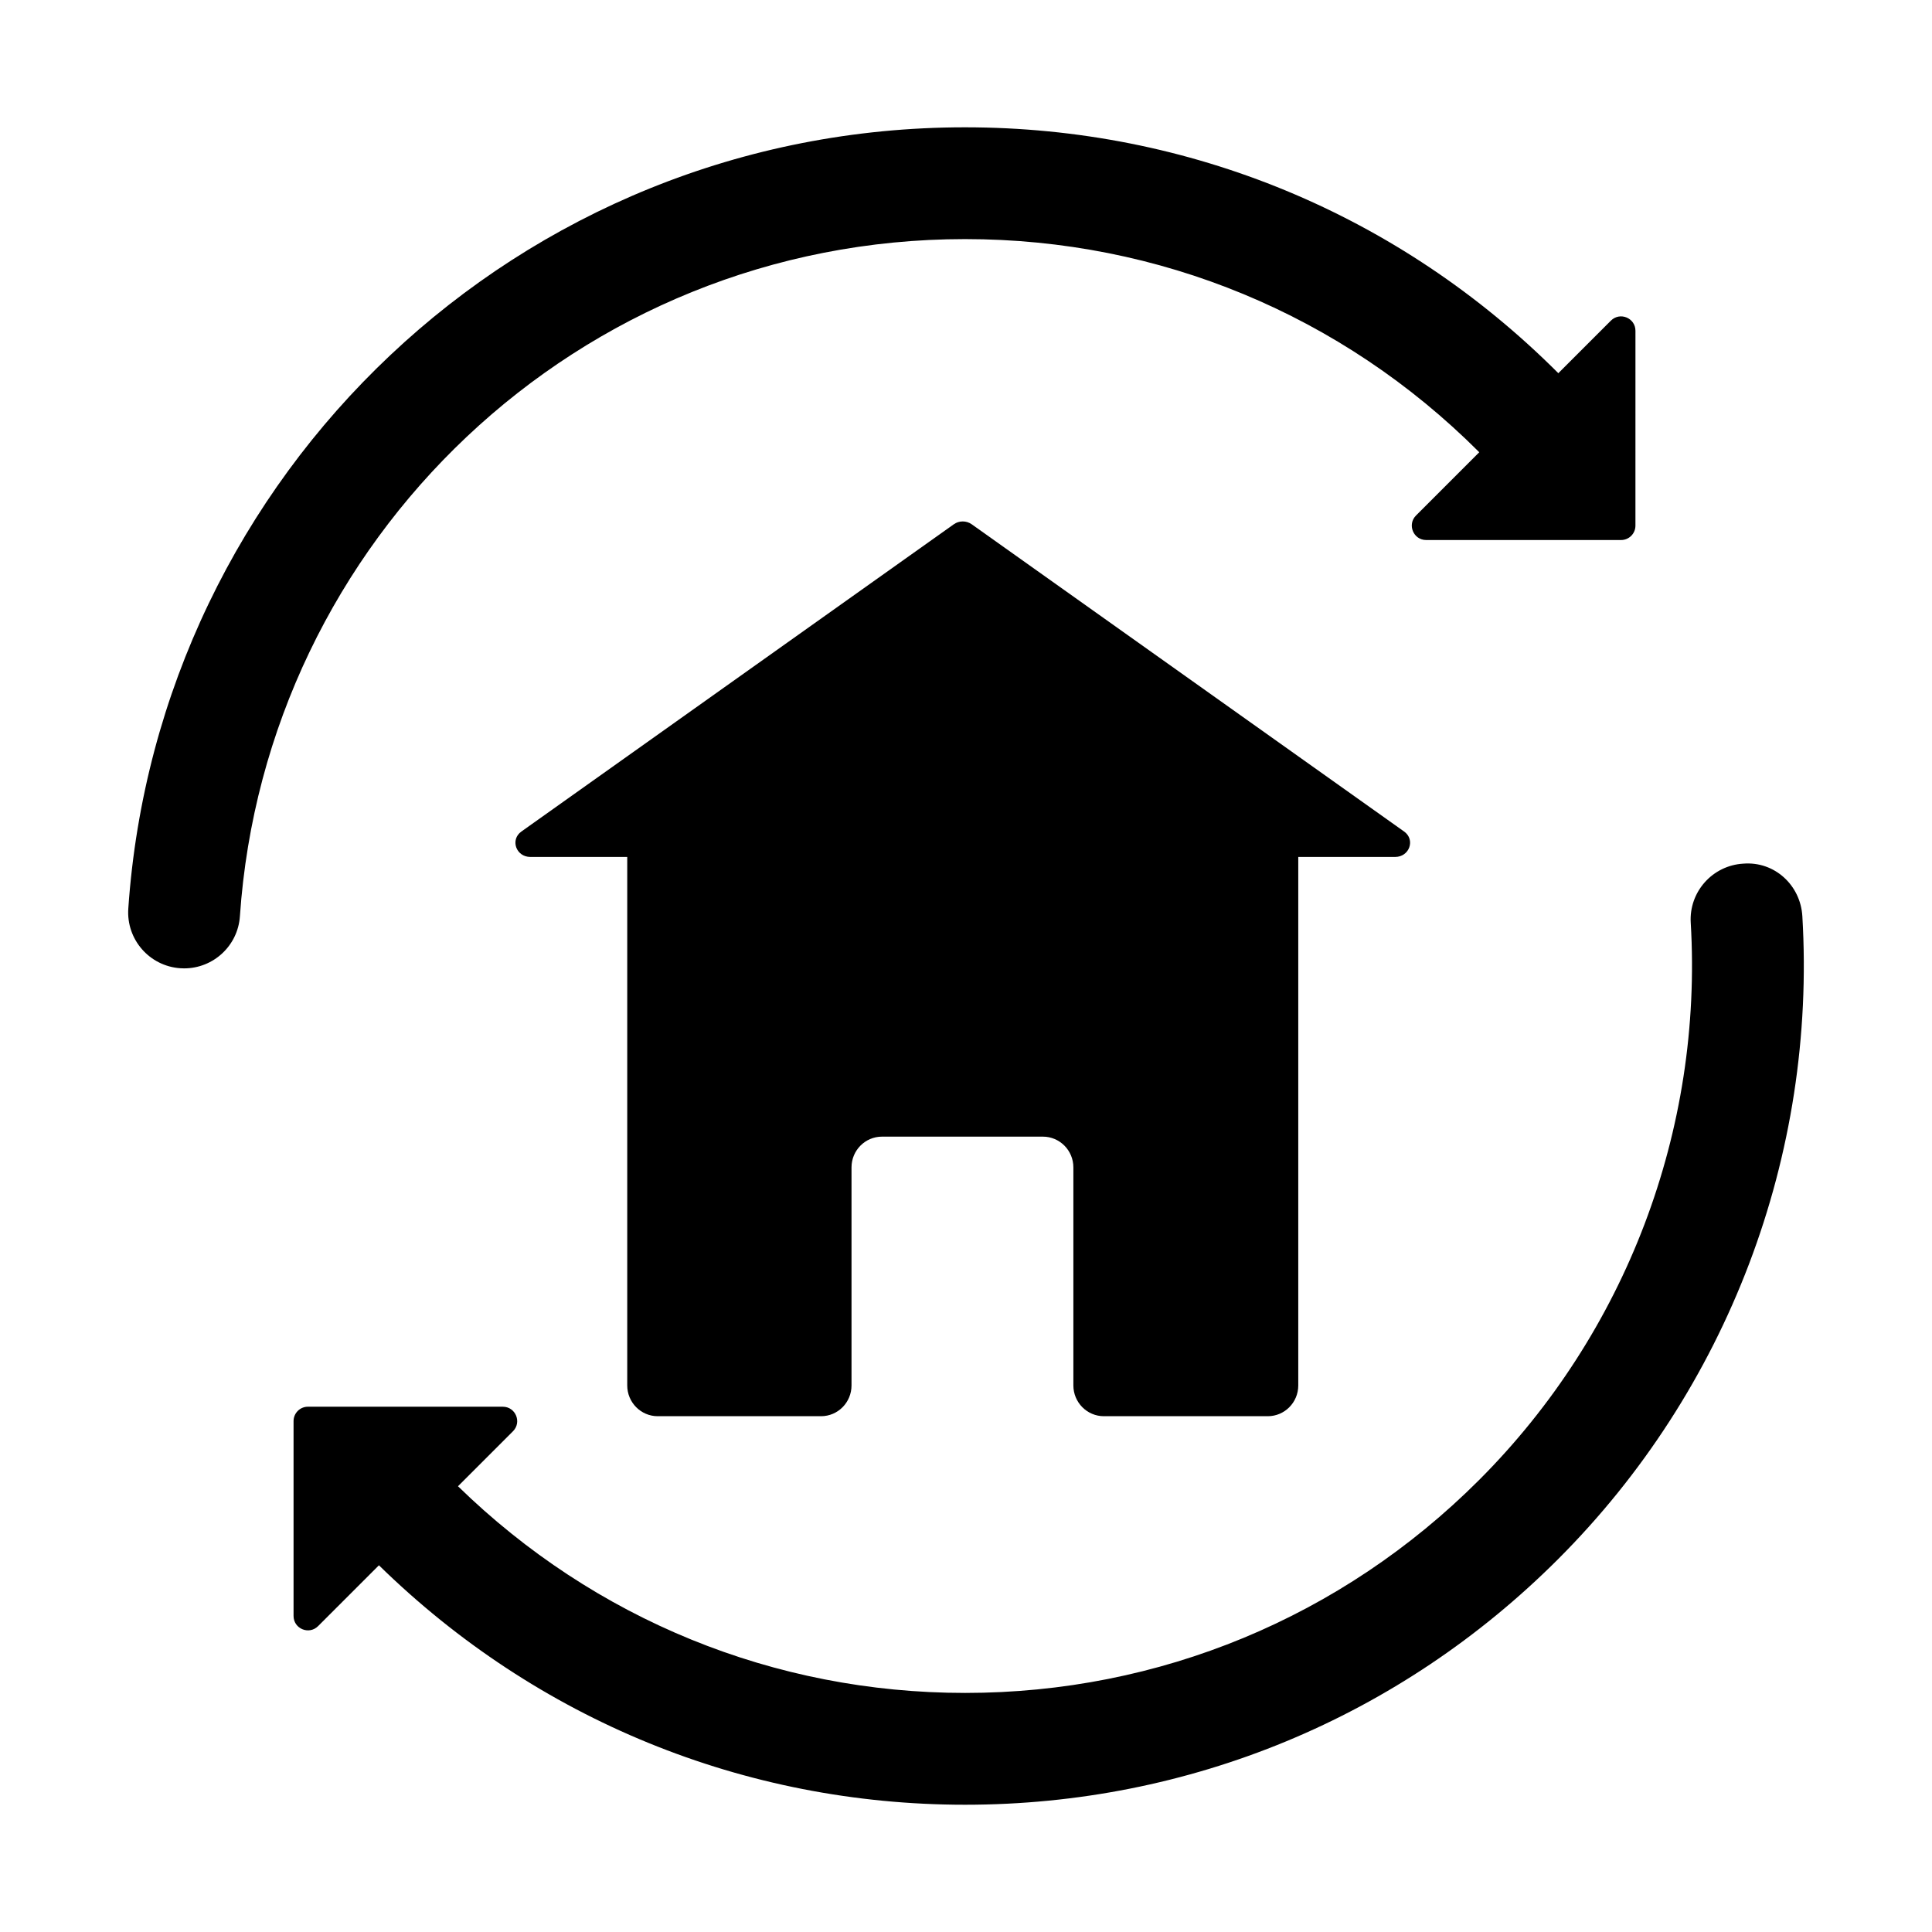 <?xml version="1.0" encoding="UTF-8"?>
<!-- Uploaded to: SVG Repo, www.svgrepo.com, Generator: SVG Repo Mixer Tools -->
<svg fill="#000000" width="800px" height="800px" version="1.1" viewBox="144 144 512 512" xmlns="http://www.w3.org/2000/svg">
 <g>
  <path d="m436.55 519.31h43.422c4.465 0 8.082-3.648 8.082-8.152v-140.06h25.676c3.797 0 5.41-4.578 2.371-6.738l-114.59-81.422c-1.406-1-3.336-1-4.742 0l-114.59 81.422c-3.035 2.156-1.426 6.738 2.371 6.738h25.676v140.06c0 4.5 3.617 8.152 8.082 8.152h43.27c4.465 0 8.082-3.648 8.082-8.152v-57.789c0-4.5 3.617-8.148 8.082-8.148h42.629c4.465 0 8.082 3.648 8.082 8.148v57.789c0.008 4.5 3.625 8.152 8.09 8.152z"/>
  <path d="m178 384.8c-0.551 8.168 5.613 15.238 13.777 15.793 0.348 0.023 0.695 0.035 1.027 0.035 7.727 0 14.238-5.984 14.773-13.805 6.797-99.586 89.445-179.46 192.18-179.46 51.457 0 99.832 20.043 136.21 56.43 0.02 0.02 0.047 0.023 0.066 0.043l-16.77 16.773c-2.398 2.398-0.699 6.504 2.691 6.504h51.645c2.106 0 3.809-1.703 3.809-3.809l0.004-51.645c0-3.394-4.106-5.094-6.504-2.691l-13.945 13.945c-0.02-0.02-0.023-0.047-0.043-0.066-41.98-41.988-97.793-65.109-157.16-65.109-118.42-0.008-213.9 92.051-221.76 207.07z"/>
  <path d="m621.64 386.79c-0.477-8.16-7.32-14.594-15.672-13.914-8.16 0.484-14.398 7.496-13.906 15.664 3.258 54.945-17.191 108.77-56.09 147.68-36.379 36.379-84.754 56.422-136.21 56.422-50.621 0-98.211-19.492-134.39-54.773l14.57-14.57c2.398-2.398 0.699-6.504-2.691-6.504l-51.648-0.004c-2.106 0-3.809 1.707-3.809 3.809v51.645c0 3.394 4.102 5.094 6.504 2.691l16.121-16.121c41.773 40.883 96.816 63.457 155.35 63.457 59.375 0 115.19-23.125 157.16-65.102 44.887-44.883 68.473-106.99 64.711-170.38z"/>
 </g>
</svg>